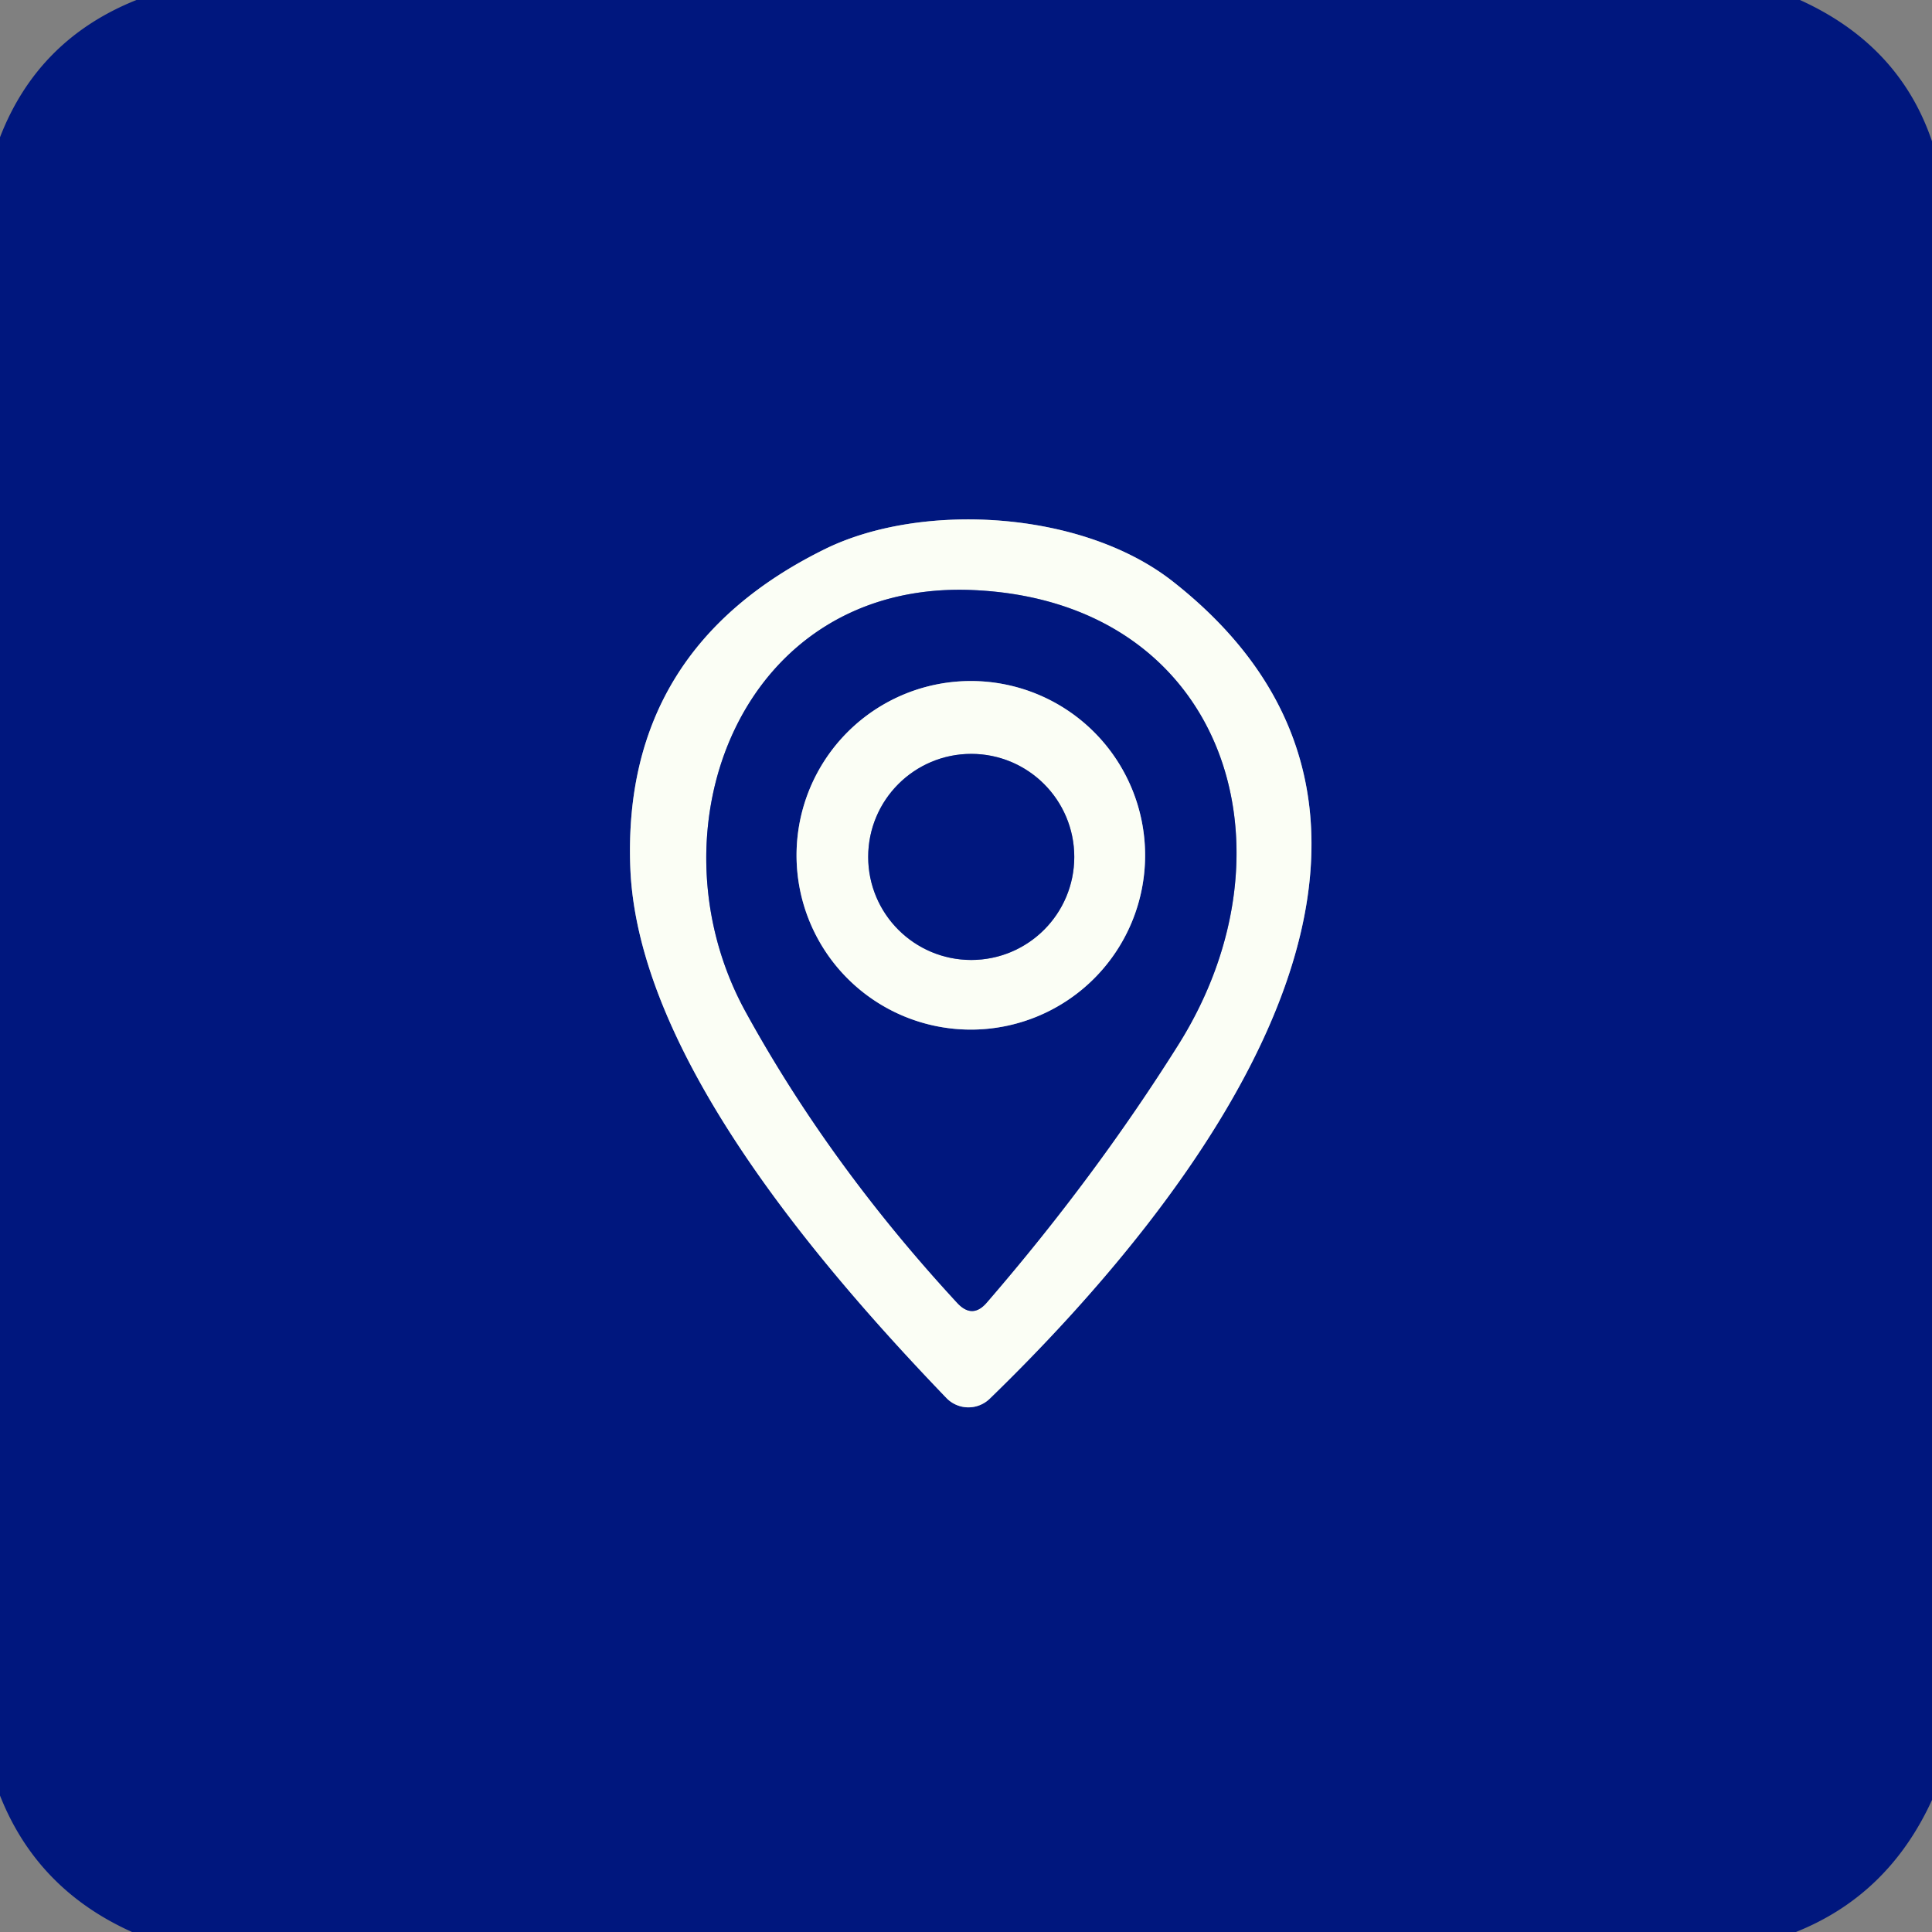 <?xml version="1.0" encoding="UTF-8" standalone="no"?>
<!DOCTYPE svg PUBLIC "-//W3C//DTD SVG 1.1//EN" "http://www.w3.org/Graphics/SVG/1.1/DTD/svg11.dtd">
<svg xmlns="http://www.w3.org/2000/svg" version="1.1" viewBox="0.00 0.00 48.00 48.00" width="48.00" height="48.00">
<rect x="0.00" y="0.00" width="48.00" height="48.00" fill="#808080" stroke="none"/>
<g stroke-width="2.00" fill="none" stroke-linecap="butt">
<path stroke="#7e8bba" vector-effect="non-scaling-stroke" d="
  M 20.54 13.62
  Q 15.45 16.10 15.66 21.56
  C 15.84 26.17 20.32 31.41 23.52 34.74
  A 0.76 0.76 0.0 0 0 24.59 34.75
  C 29.54 29.95 37.05 20.65 29.13 14.44
  C 26.88 12.68 22.93 12.47 20.54 13.62"
/>
<path stroke="#7e8bba" vector-effect="non-scaling-stroke" d="
  M 29.28 25.95
  C 32.38 21.01 30.39 14.93 24.17 14.66
  C 18.41 14.41 16.05 20.62 18.52 25.13
  Q 20.61 28.94 23.79 32.38
  Q 24.16 32.77 24.51 32.37
  Q 27.20 29.26 29.28 25.95"
/>
<path stroke="#7e8bba" vector-effect="non-scaling-stroke" d="
  M 28.45 21.25
  A 4.33 4.33 0.0 0 0 24.12 16.92
  A 4.33 4.33 0.0 0 0 19.79 21.25
  A 4.33 4.33 0.0 0 0 24.12 25.58
  A 4.33 4.33 0.0 0 0 28.45 21.25"
/>
<path stroke="#7e8bba" vector-effect="non-scaling-stroke" d="
  M 26.69 21.29
  A 2.56 2.56 0.0 0 0 24.13 18.73
  A 2.56 2.56 0.0 0 0 21.57 21.29
  A 2.56 2.56 0.0 0 0 24.13 23.85
  A 2.56 2.56 0.0 0 0 26.69 21.29"
/>
</g>
<path fill="#00177e" d="
  M 3.39 0.00
  L 44.72 0.00
  Q 47.19 1.12 48.00 3.51
  L 48.00 44.72
  Q 46.92 47.08 44.62 48.00
  L 3.28 48.00
  Q 0.92 46.94 0.00 44.61
  L 0.00 3.41
  Q 0.94 0.98 3.39 0.00
  Z
  M 20.54 13.62
  Q 15.45 16.10 15.66 21.56
  C 15.84 26.17 20.32 31.41 23.52 34.74
  A 0.76 0.76 0.0 0 0 24.59 34.75
  C 29.54 29.95 37.05 20.65 29.13 14.44
  C 26.88 12.68 22.93 12.47 20.54 13.62
  Z"
/>
<path fill="#fbfef5" d="
  M 20.54 13.62
  C 22.93 12.47 26.88 12.68 29.13 14.44
  C 37.05 20.65 29.54 29.95 24.59 34.75
  A 0.76 0.76 0.0 0 1 23.52 34.74
  C 20.32 31.41 15.84 26.17 15.66 21.56
  Q 15.45 16.10 20.54 13.62
  Z
  M 29.28 25.95
  C 32.38 21.01 30.39 14.93 24.17 14.66
  C 18.41 14.41 16.05 20.62 18.52 25.13
  Q 20.61 28.94 23.79 32.38
  Q 24.16 32.77 24.51 32.37
  Q 27.20 29.26 29.28 25.95
  Z"
/>
<path fill="#00177e" d="
  M 24.17 14.66
  C 30.39 14.93 32.38 21.01 29.28 25.95
  Q 27.20 29.26 24.51 32.37
  Q 24.16 32.77 23.79 32.38
  Q 20.61 28.94 18.52 25.13
  C 16.05 20.62 18.41 14.41 24.17 14.66
  Z
  M 28.45 21.25
  A 4.33 4.33 0.0 0 0 24.12 16.92
  A 4.33 4.33 0.0 0 0 19.79 21.25
  A 4.33 4.33 0.0 0 0 24.12 25.58
  A 4.33 4.33 0.0 0 0 28.45 21.25
  Z"
/>
<path fill="#fbfef5" d="
  M 28.45 21.25
  A 4.33 4.33 0.0 0 1 24.12 25.58
  A 4.33 4.33 0.0 0 1 19.79 21.25
  A 4.33 4.33 0.0 0 1 24.12 16.92
  A 4.33 4.33 0.0 0 1 28.45 21.25
  Z
  M 26.69 21.29
  A 2.56 2.56 0.0 0 0 24.13 18.73
  A 2.56 2.56 0.0 0 0 21.57 21.29
  A 2.56 2.56 0.0 0 0 24.13 23.85
  A 2.56 2.56 0.0 0 0 26.69 21.29
  Z"
/>
<circle fill="#00177e" cx="24.13" cy="21.29" r="2.56"/>
</svg>
